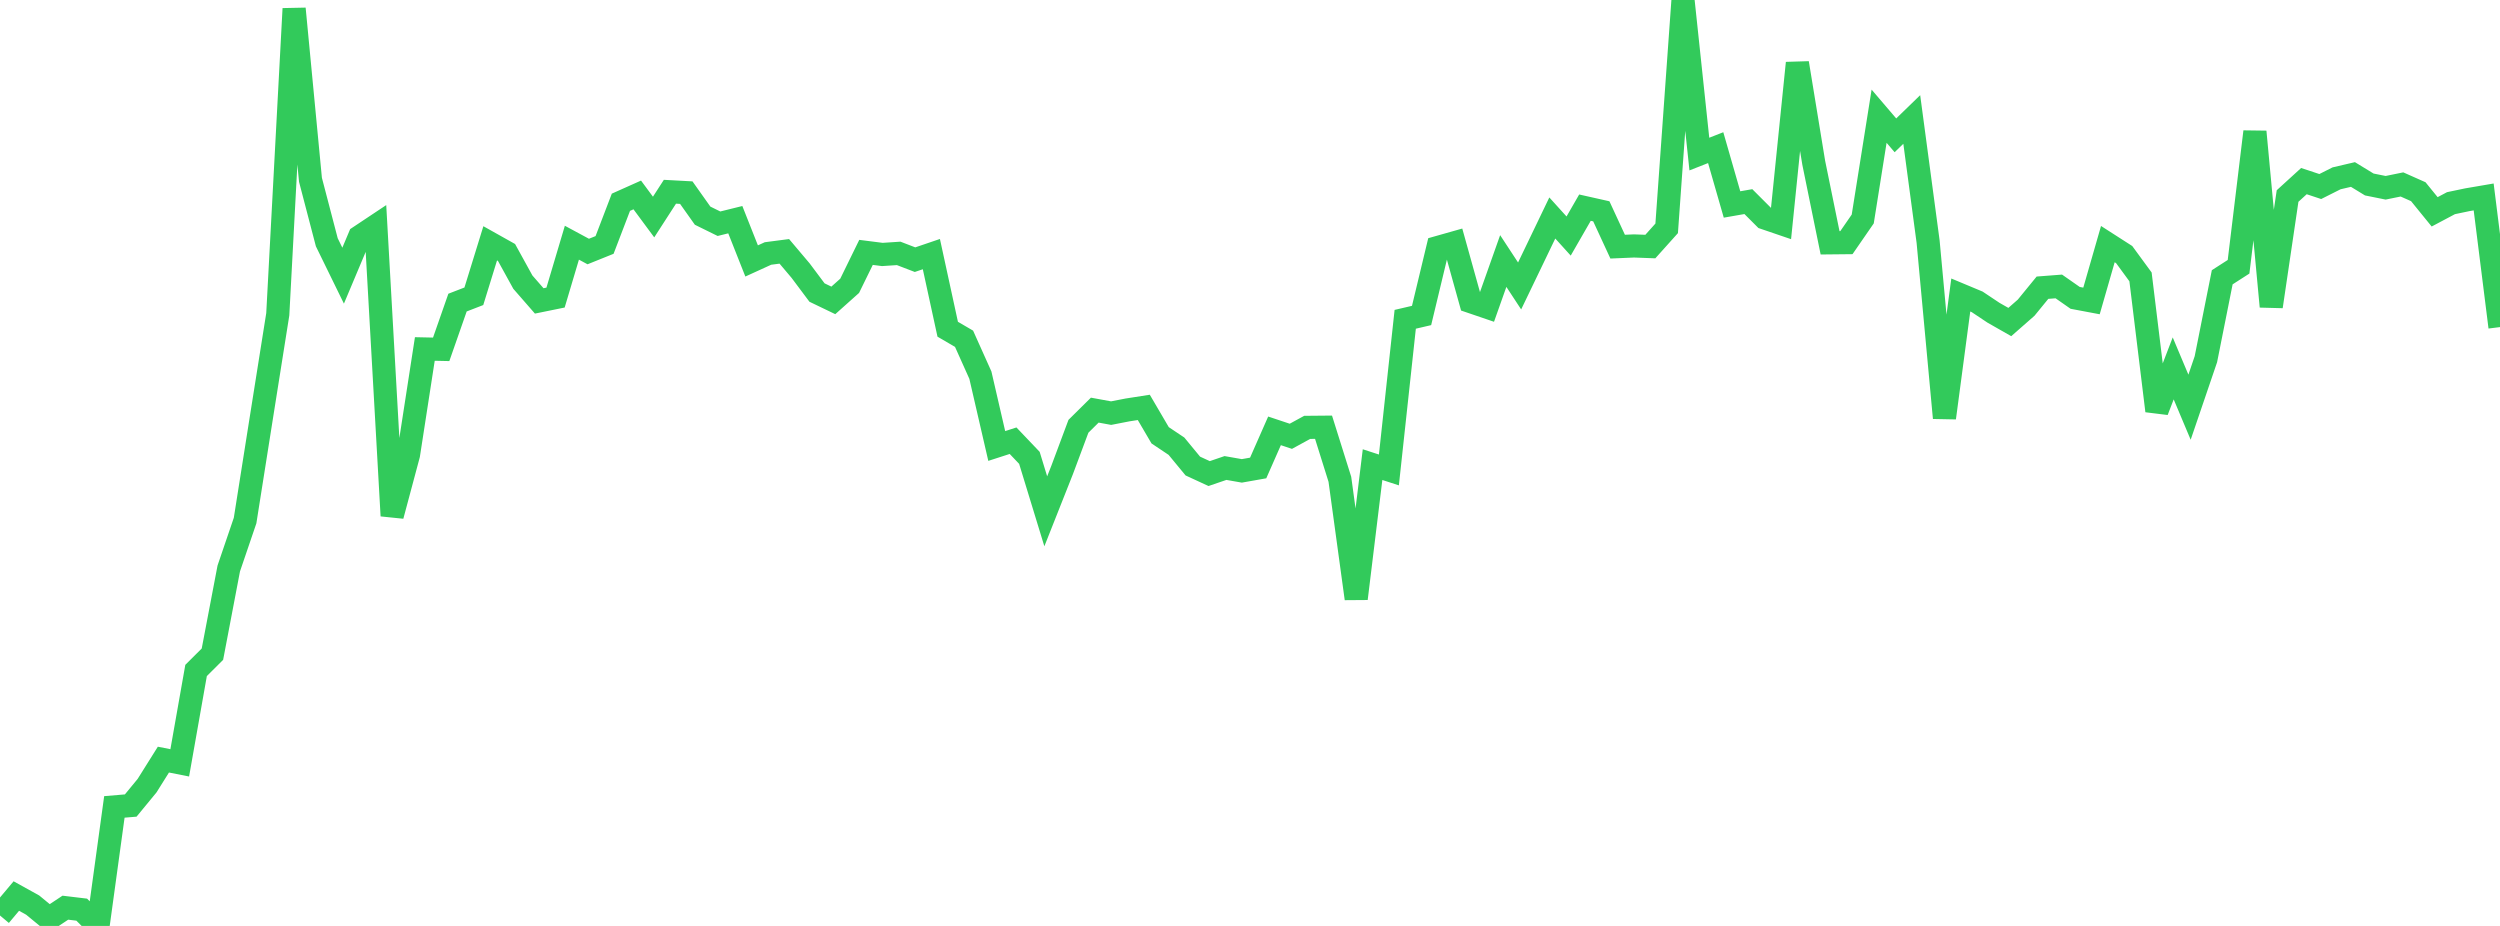 <?xml version="1.0" standalone="no"?>
<!DOCTYPE svg PUBLIC "-//W3C//DTD SVG 1.1//EN" "http://www.w3.org/Graphics/SVG/1.1/DTD/svg11.dtd">

<svg width="135" height="50" viewBox="0 0 135 50" preserveAspectRatio="none" 
  xmlns="http://www.w3.org/2000/svg"
  xmlns:xlink="http://www.w3.org/1999/xlink">


<polyline points="0.0, 49.437 0.882, 48.386 1.765, 48.875 2.647, 49.6 3.529, 49.015 4.412, 49.121 5.294, 50.0 6.176, 43.573 7.059, 43.499 7.941, 42.427 8.824, 41.019 9.706, 41.194 10.588, 36.205 11.471, 35.325 12.353, 30.698 13.235, 28.109 14.118, 22.524 15.0, 16.97 15.882, 0.47 16.765, 9.709 17.647, 13.083 18.529, 14.886 19.412, 12.787 20.294, 12.2 21.176, 27.851 22.059, 24.551 22.941, 18.845 23.824, 18.864 24.706, 16.34 25.588, 15.999 26.471, 13.139 27.353, 13.634 28.235, 15.236 29.118, 16.249 30.0, 16.069 30.882, 13.106 31.765, 13.582 32.647, 13.227 33.529, 10.922 34.412, 10.527 35.294, 11.72 36.176, 10.354 37.059, 10.402 37.941, 11.646 38.824, 12.081 39.706, 11.863 40.588, 14.091 41.471, 13.688 42.353, 13.573 43.235, 14.617 44.118, 15.797 45.0, 16.221 45.882, 15.433 46.765, 13.629 47.647, 13.741 48.529, 13.683 49.412, 14.022 50.294, 13.722 51.176, 17.778 52.059, 18.293 52.941, 20.259 53.824, 24.083 54.706, 23.798 55.588, 24.724 56.471, 27.611 57.353, 25.383 58.235, 23.02 59.118, 22.147 60.0, 22.309 60.882, 22.137 61.765, 21.999 62.647, 23.505 63.529, 24.095 64.412, 25.166 65.294, 25.573 66.176, 25.272 67.059, 25.427 67.941, 25.271 68.824, 23.266 69.706, 23.56 70.588, 23.078 71.471, 23.07 72.353, 25.882 73.235, 32.325 74.118, 25.09 75.0, 25.377 75.882, 17.242 76.765, 17.036 77.647, 13.364 78.529, 13.114 79.412, 16.284 80.294, 16.585 81.176, 14.095 82.059, 15.442 82.941, 13.609 83.824, 11.771 84.706, 12.746 85.588, 11.213 86.471, 11.411 87.353, 13.319 88.235, 13.281 89.118, 13.314 90.0, 12.331 90.882, 0.0 91.765, 8.32 92.647, 7.973 93.529, 11.041 94.412, 10.887 95.294, 11.769 96.176, 12.07 97.059, 3.404 97.941, 8.787 98.824, 13.112 99.706, 13.103 100.588, 11.825 101.471, 6.275 102.353, 7.308 103.235, 6.452 104.118, 13.049 105.0, 22.567 105.882, 15.93 106.765, 16.299 107.647, 16.887 108.529, 17.39 109.412, 16.615 110.294, 15.536 111.176, 15.468 112.059, 16.085 112.941, 16.251 113.824, 13.182 114.706, 13.748 115.588, 14.952 116.471, 22.186 117.353, 19.893 118.235, 21.989 119.118, 19.397 120.0, 14.973 120.882, 14.406 121.765, 7.113 122.647, 16.552 123.529, 10.585 124.412, 9.78 125.294, 10.073 126.176, 9.629 127.059, 9.423 127.941, 9.962 128.824, 10.14 129.706, 9.96 130.588, 10.352 131.471, 11.439 132.353, 10.971 133.235, 10.786 134.118, 10.635 135.0, 17.663" fill="none" stroke="#32ca5b" stroke-width="1.25"/>

</svg>